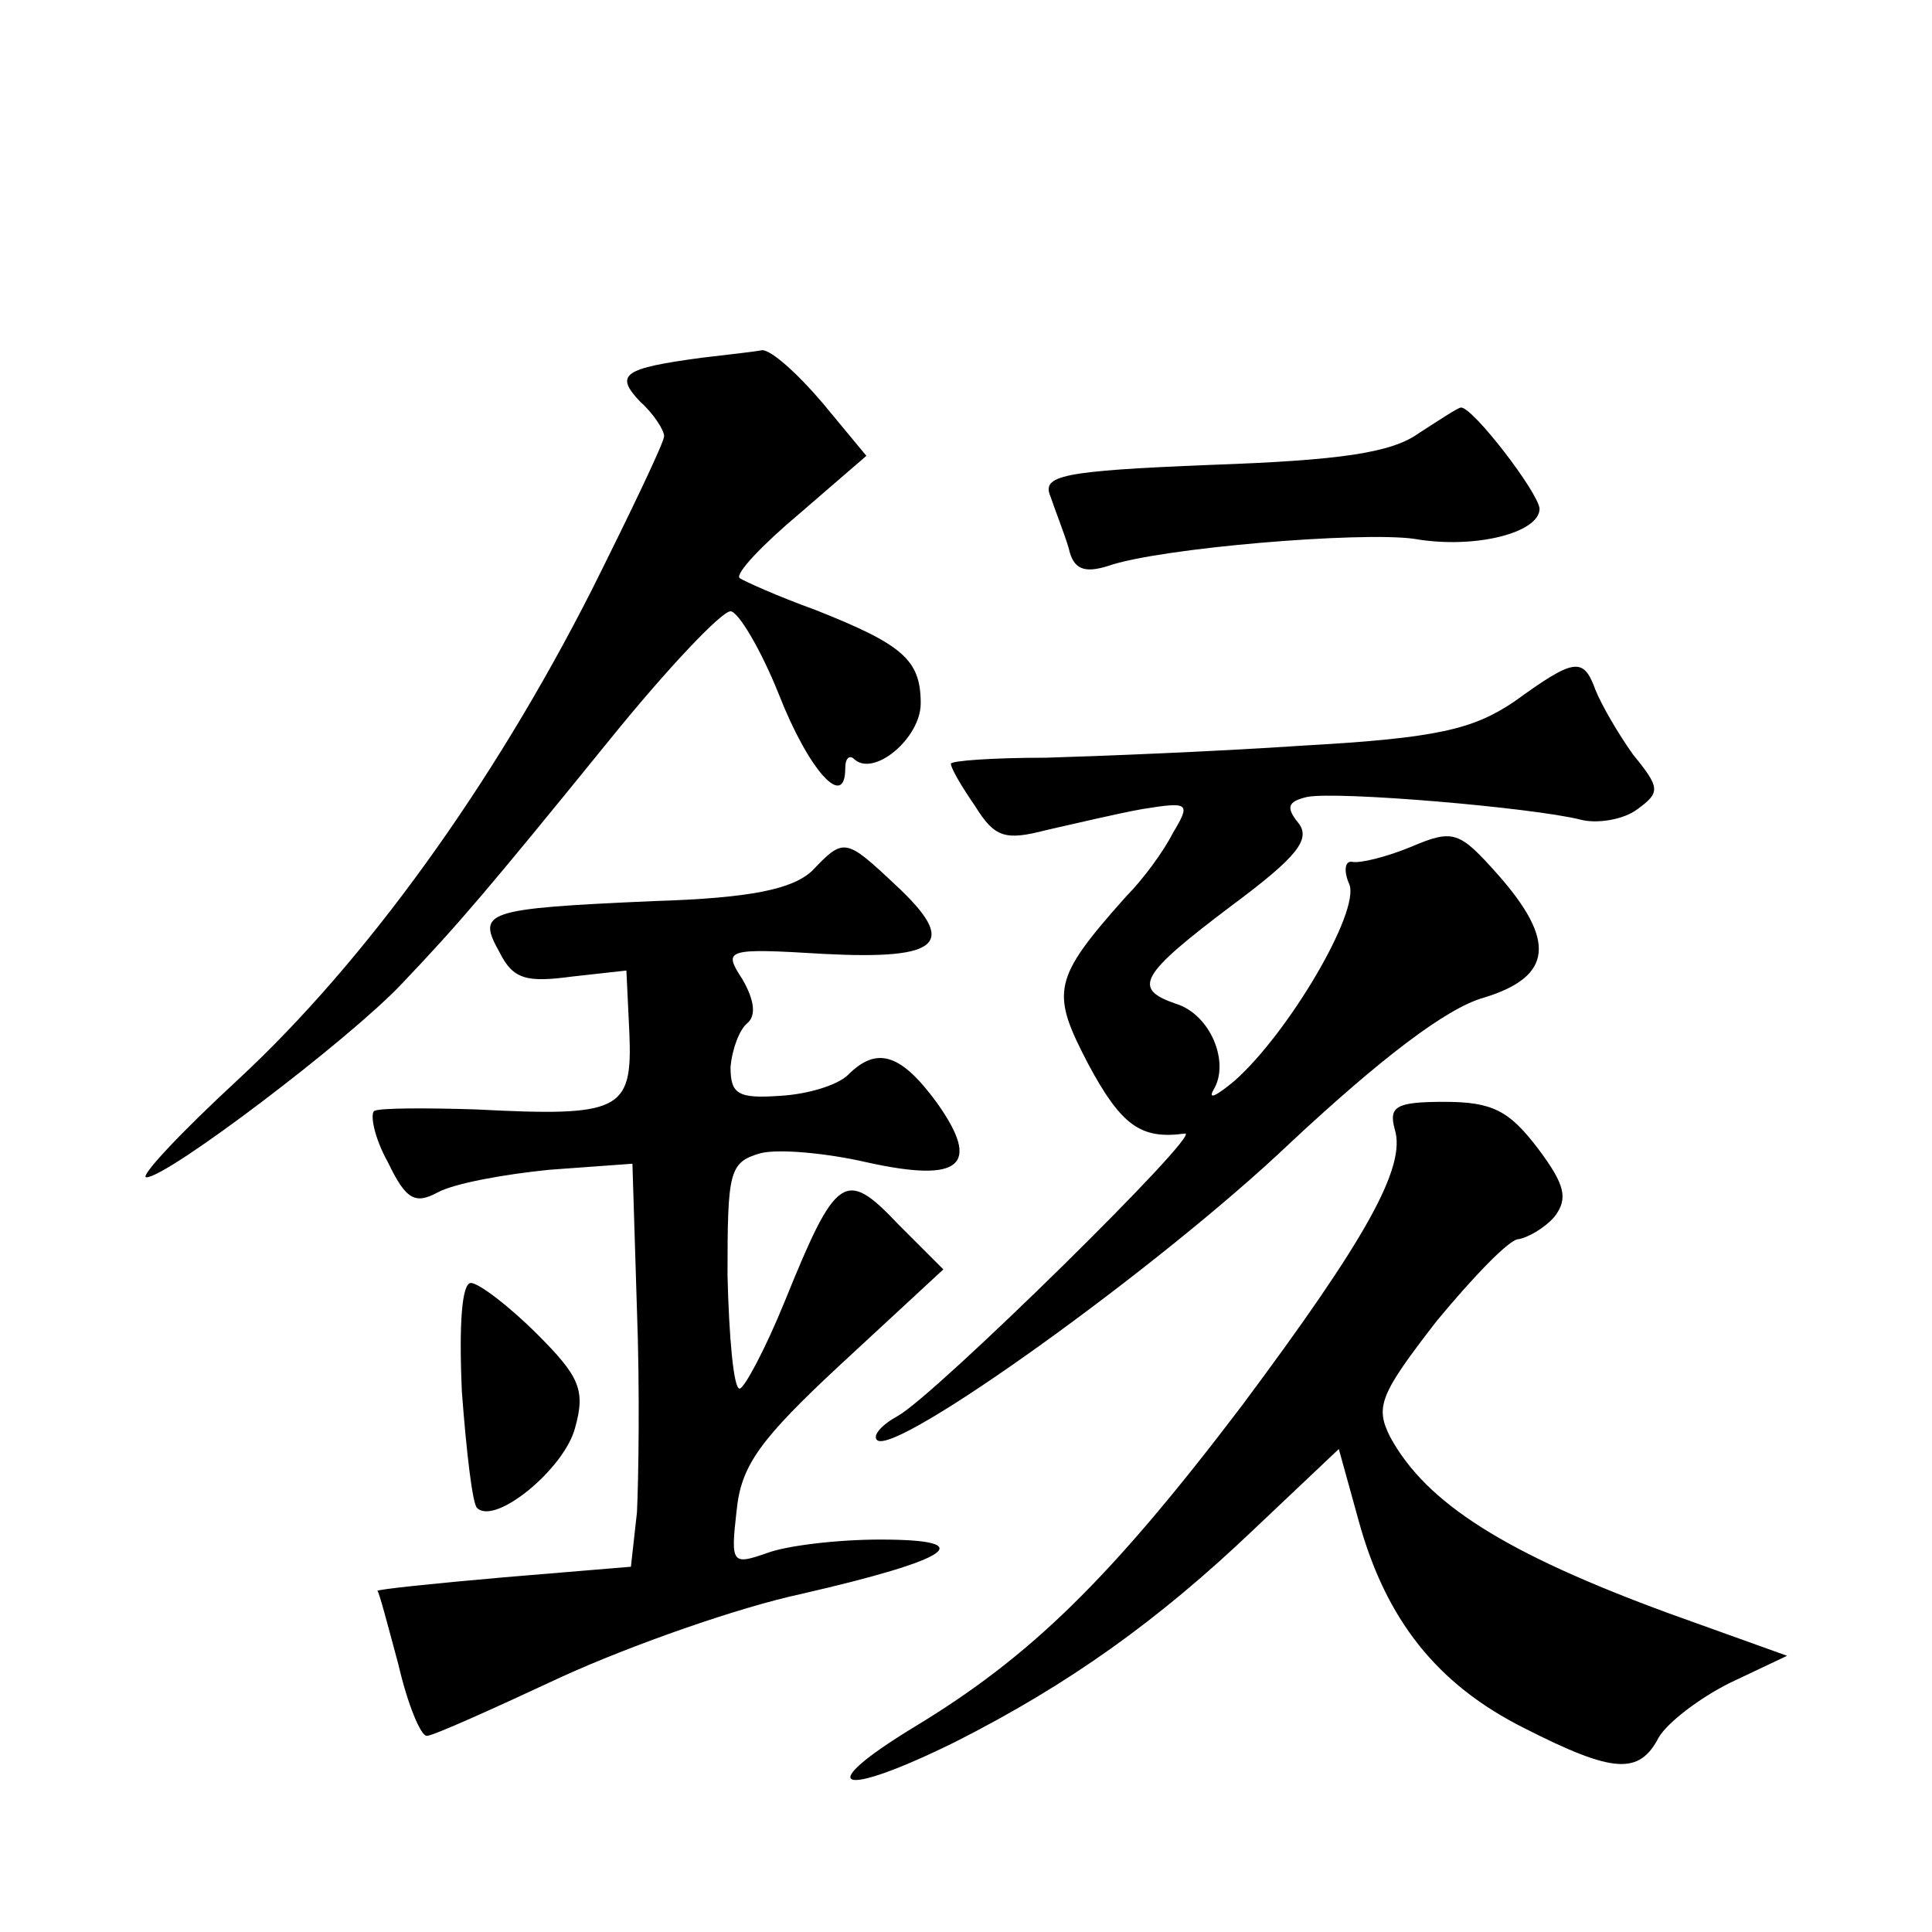 <?xml version="1.0" standalone="no"?>
<!DOCTYPE svg PUBLIC "-//W3C//DTD SVG 20010904//EN"
 "http://www.w3.org/TR/2001/REC-SVG-20010904/DTD/svg10.dtd">
<svg version="1.0" xmlns="http://www.w3.org/2000/svg"
 width="128pt" height="128pt" viewBox="0 0 128 128"
 preserveAspectRatio="xMidYMid meet">
<g transform="translate(0,128) scale(0.1,-0.1)"
fill="#0" stroke="none">
<path d="M465 1043 c-52 -7 -58 -11 -41 -29 9 -8 16 -19 16 -23 0 -4 -22 -50 -48
-102 -66 -130 -150 -246 -234 -324 -39 -36 -66 -65 -61 -65 14 0 134 91 169 128
38 40 56 61 138 162 38 47 74 85 80 85 5 0 20 -25 32 -55 20 -51 44 -77 44 -49
0 7 3 9 6 6 13 -12 44 14 44 37 0 29 -12 39 -70 62 -25 9 -47 19 -50 21 -3 3 15
22 40 43 l44 38 -29 35 c-17 20 -34 35 -40 35 -5 -1 -23 -3 -40 -5z M940 993 c-18
-13 -52 -18 -138 -21 -99 -4 -112 -7 -106 -21 3 -9 9 -24 12 -34 3 -14 10 -17 26
-12 34 12 168 23 203 18 40 -7 83 4 83 20 -1 11 -44 67 -52 67 -2 0 -14 -8 -28
-17z M1003 815 c-27 -18 -50 -24 -140 -29 -59 -4 -136 -7 -170 -8 -35 0 -63 -2
-63 -4 0 -3 7 -15 16 -28 13 -21 20 -23 47 -16 18 4 47 11 64 14 31 5 32 4 20 -16
-6 -12 -20 -31 -31 -42 -49 -55 -50 -63 -25 -111 22 -41 35 -50 64 -46 13 2 -165
-173 -190 -187 -11 -6 -17 -13 -14 -16 11 -12 188 115 274 197 59 55 103 89 128
96 46 14 48 38 9 82 -25 28 -29 30 -57 18 -17 -7 -34 -11 -39 -10 -5 1 -6 -6 -2
-15 7 -18 -40 -98 -76 -130 -12 -10 -18 -13 -14 -6 11 18 -2 50 -25 57 -29 10 -24
19 37 65 43 32 53 44 44 55 -8 10 -7 14 6 17 20 4 149 -7 181 -15 11 -3 29 0 38
7 15 11 15 14 -3 36 -10 14 -21 33 -25 43 -8 22 -14 21 -54 -8z M538 703 c-13 -12
-40 -18 -105 -20 -113 -5 -117 -7 -102 -34 9 -18 18 -20 48 -16 l36 4 2 -42 c2
-51 -6 -55 -102 -50 -33 1 -63 1 -67 -1 -3 -2 0 -18 9 -34 12 -25 18 -28 33 -20
11 6 44 12 74 15 l55 4 3 -97 c2 -53 1 -114 0 -134 l-4 -36 -84 -7 c-46 -4 -84
-8 -84 -9 1 0 7 -23 14 -49 6 -26 15 -48 19 -47 4 0 44 18 89 39 46 21 117 46 159
55 100 23 119 36 52 36 -28 0 -62 -4 -75 -9 -23 -8 -24 -7 -20 28 3 30 15 47 70
98 l67 62 -30 30 c-35 37 -41 33 -75 -51 -13 -32 -27 -58 -30 -58 -4 0 -7 34 -8
75 0 69 1 75 22 81 12 3 44 0 70 -6 63 -14 76 -2 47 39 -24 33 -40 38 -59 19 -7
-7 -27 -13 -45 -14 -28 -2 -33 1 -33 19 1 12 6 25 11 29 6 5 5 15 -3 29 -13 20
-12 21 54 17 78 -4 89 7 47 46 -33 31 -34 31 -55 9z M924 532 c8 -25 -19 -73 -101
-183 -88 -116 -141 -167 -217 -213 -69 -42 -50 -48 27 -10 75 38 134 80 198 141
l56 53 13 -47 c18 -66 52 -109 110 -138 59 -30 76 -31 89 -6 6 10 27 26 47 36 l38
18 -78 28 c-109 40 -161 73 -185 117 -10 20 -7 28 31 77 24 29 48 54 54 54 6 1
17 7 24 15 9 12 7 21 -11 45 -19 25 -30 31 -62 31 -32 0 -37 -3 -33 -18z M306 358
c3 -40 7 -74 10 -77 12 -12 58 26 65 53 7 25 3 34 -25 62 -19 19 -39 34 -44 34
-6 0 -8 -27 -6 -72z"/>
</g>
</svg>
